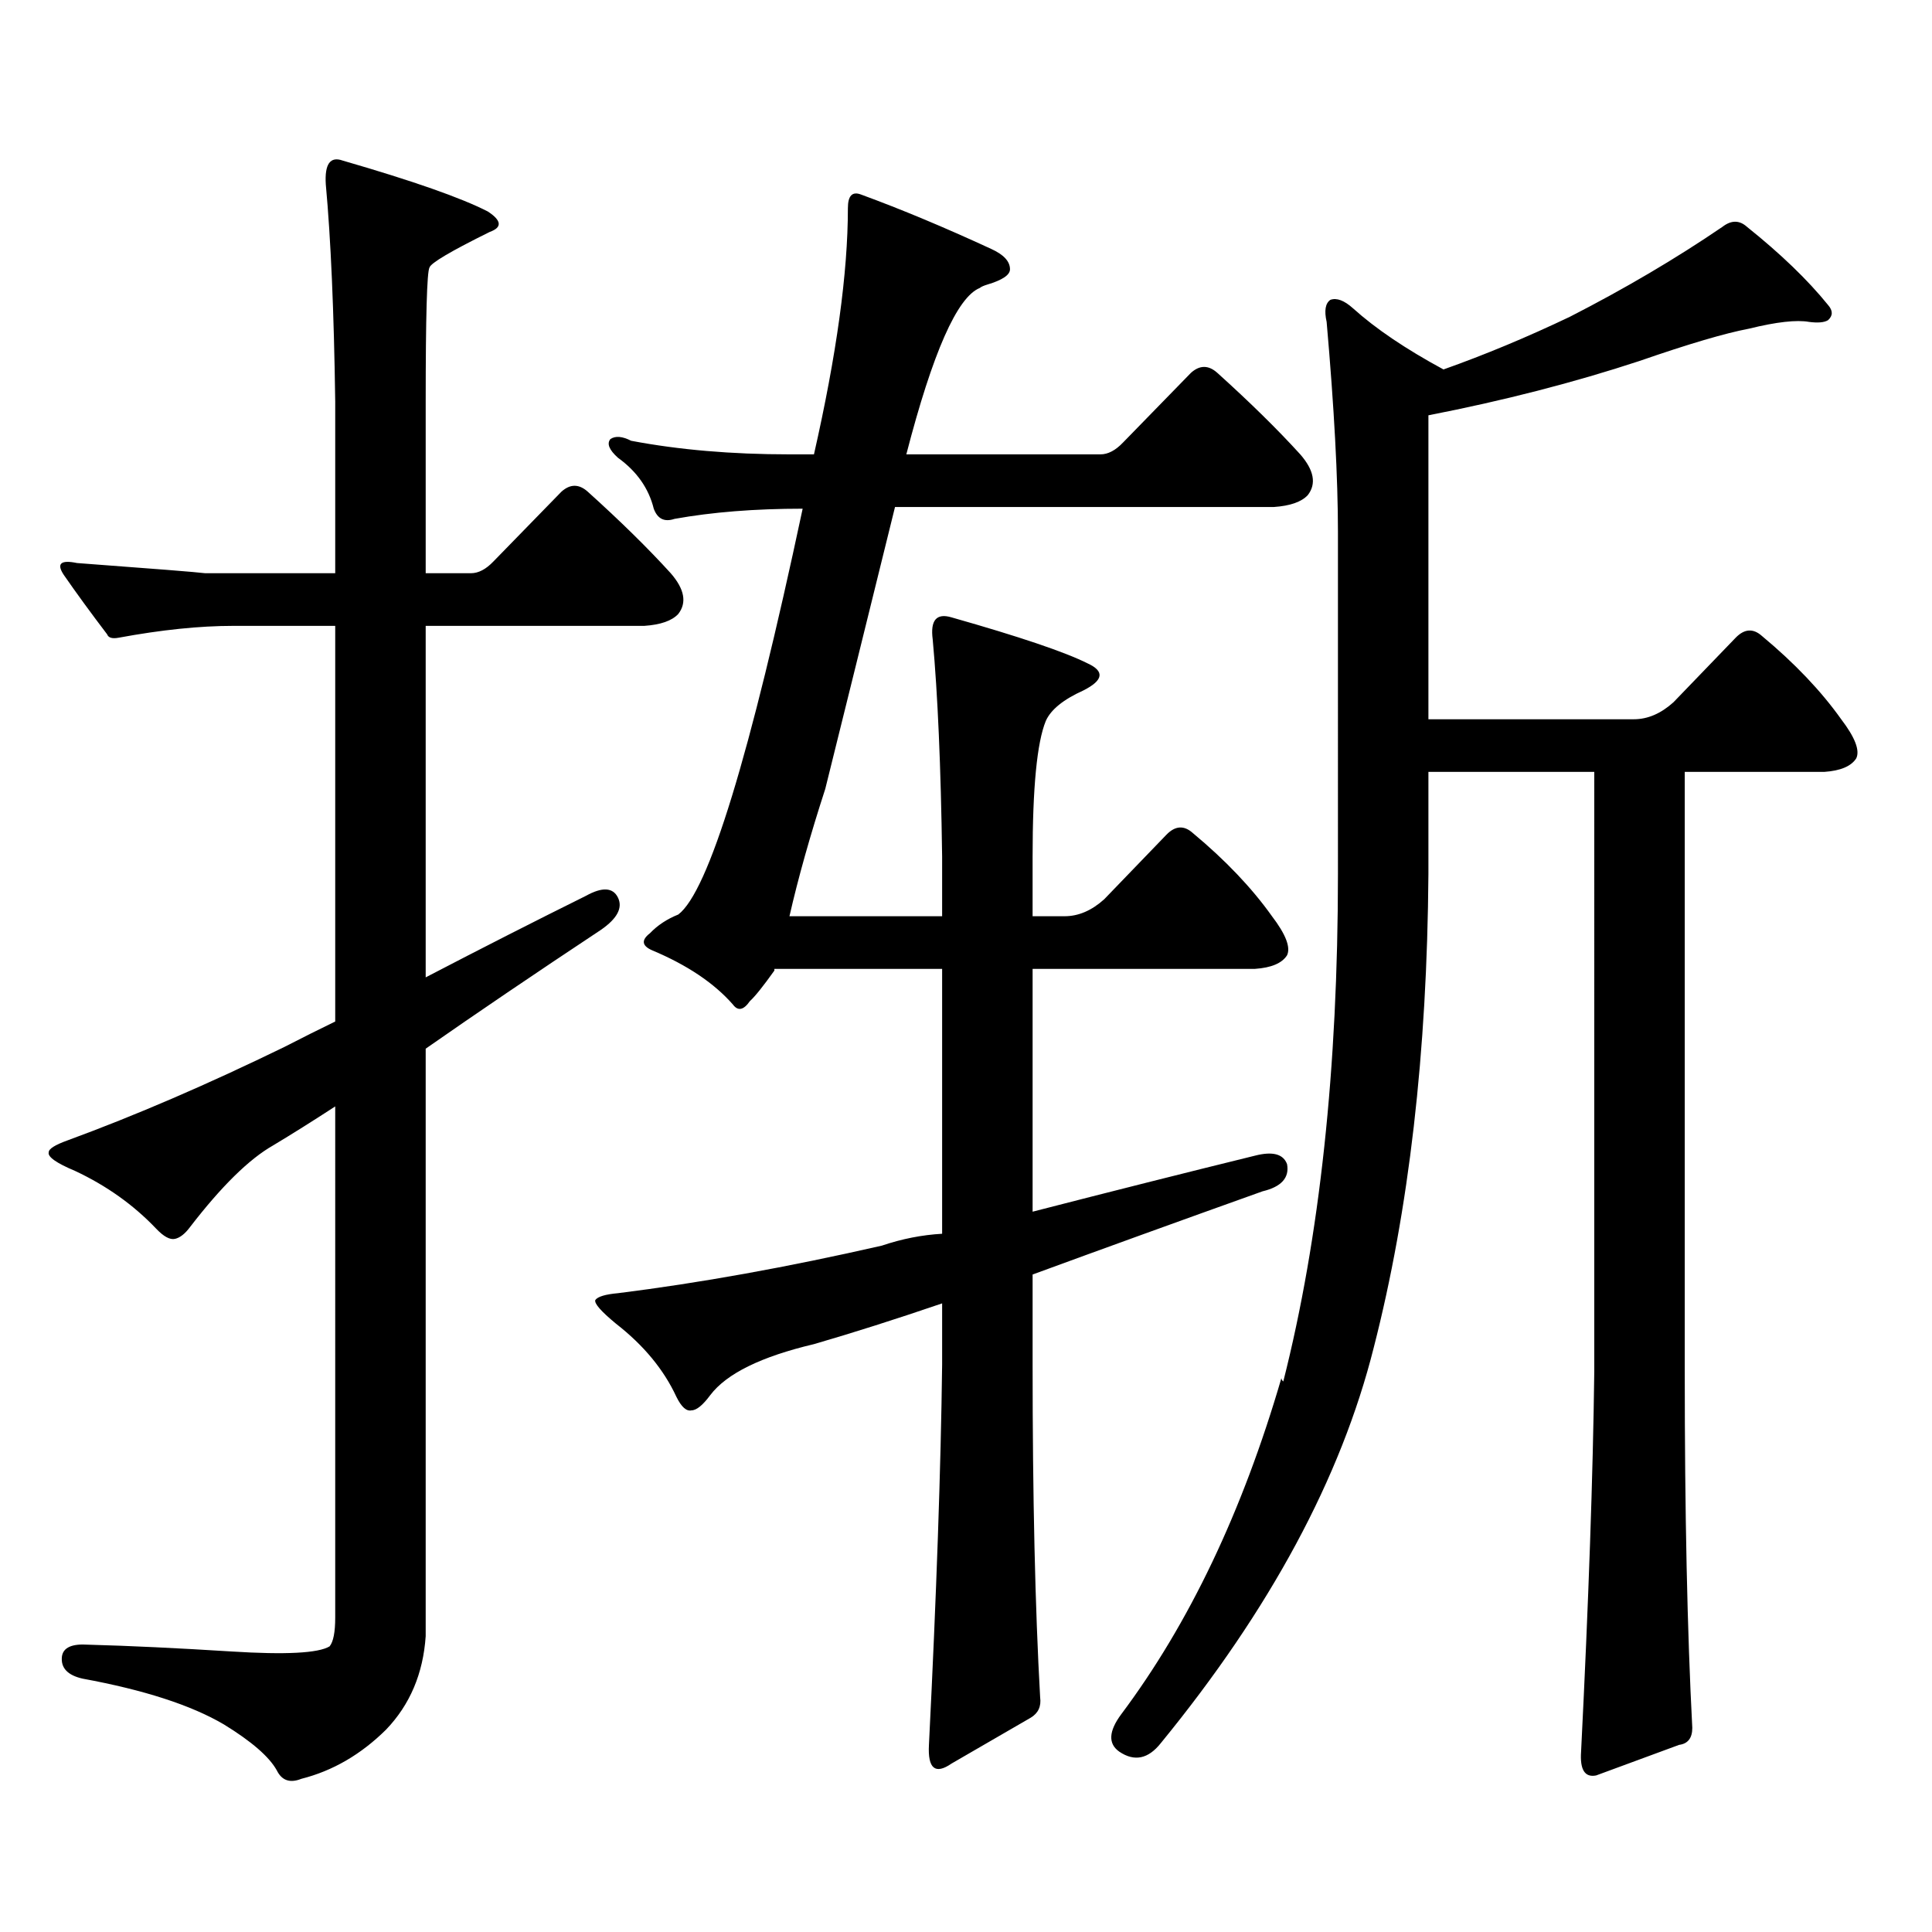 <?xml version="1.0" encoding="utf-8"?>
<!-- Generator: Adobe Illustrator 16.0.0, SVG Export Plug-In . SVG Version: 6.00 Build 0)  -->
<!DOCTYPE svg PUBLIC "-//W3C//DTD SVG 1.1//EN" "http://www.w3.org/Graphics/SVG/1.1/DTD/svg11.dtd">
<svg version="1.1" id="图层_1" xmlns="http://www.w3.org/2000/svg" xmlns:xlink="http://www.w3.org/1999/xlink" x="0px" y="0px"
	 width="1000px" height="1000px" viewBox="0 0 1000 1000" enable-background="new 0 0 1000 1000" xml:space="preserve">
<path d="M199.849,895.234c-13.018,12.882-27.651,21.382-43.901,25.488c-5.854,2.335-10.091,0.879-12.683-4.395
	c-3.902-7.031-13.018-14.941-27.316-23.73c-16.92-9.97-41.31-17.88-73.169-23.73c-7.805-1.758-11.387-5.575-10.731-11.426
	c0.641-4.696,5.198-6.743,13.658-6.152c21.463,0.577,46.173,1.758,74.145,3.516c27.957,1.758,44.877,0.879,50.73-2.637
	c1.951-2.349,2.927-7.333,2.927-14.941V572.676c-11.707,7.622-22.438,14.364-32.194,20.215
	c-12.362,7.031-26.676,21.094-42.926,42.188c-2.606,3.516-5.213,5.575-7.805,6.152c-2.606,0.591-5.854-1.167-9.756-5.273
	c-11.707-12.305-25.7-22.261-41.95-29.883c-9.756-4.093-14.313-7.319-13.658-9.668c0-1.758,3.247-3.804,9.756-6.152
	c35.121-12.882,72.514-29.004,112.192-48.34c9.101-4.683,17.881-9.077,26.341-13.184V323.945h-52.682
	c-17.561,0-37.407,2.06-59.511,6.152c-3.262,0.591-5.213,0-5.854-1.758c-8.46-11.124-15.944-21.382-22.438-30.762
	c-3.902-5.851-1.631-7.91,6.829-6.152c39.664,2.938,61.782,4.696,66.34,5.273h67.315v-88.77c-0.655-46.87-2.286-84.375-4.878-112.5
	c-0.655-10.547,2.271-14.64,8.78-12.305c36.417,10.547,61.462,19.336,75.12,26.367c7.149,4.696,7.47,8.212,0.976,10.547
	c-20.167,9.97-30.578,16.122-31.219,18.457c-1.311,2.349-1.951,25.488-1.951,69.434v88.77h23.414c3.902,0,7.805-2.046,11.707-6.152
	l35.121-36.035c4.543-4.093,9.101-4.093,13.658,0c16.905,15.243,31.219,29.306,42.926,42.188c7.149,8.212,8.445,15.243,3.902,21.094
	c-3.262,3.516-9.115,5.575-17.561,6.152H220.336v181.934c29.268-15.229,56.904-29.292,82.925-42.188
	c8.445-4.683,13.979-4.395,16.585,0.879c2.592,5.273-0.335,10.849-8.78,16.699c-34.48,22.852-64.724,43.368-90.729,61.523v304.102
	C219.025,866.23,212.196,882.339,199.849,895.234z M438.867,107.734c0-6.44,2.271-8.789,6.829-7.031
	c20.808,7.622,43.246,17.001,67.315,28.125c6.494,2.938,9.756,6.454,9.756,10.547c0,2.938-3.902,5.575-11.707,7.91
	c-1.951,0.591-3.262,1.181-3.902,1.758c-11.707,4.696-24.39,33.398-38.048,86.133h100.485c3.902,0,7.805-2.046,11.707-6.152
	l35.121-36.035c4.543-4.093,9.101-4.093,13.658,0c16.905,15.243,31.219,29.306,42.926,42.188c7.149,8.212,8.445,15.243,3.902,21.094
	c-3.262,3.516-9.115,5.575-17.561,6.152H463.257c-15.609,63.281-27.651,111.923-36.097,145.898
	c-7.805,24.032-13.993,46.005-18.536,65.918h79.022v-30.762c-0.655-46.87-2.286-84.375-4.878-112.5
	c-1.311-9.956,1.951-13.761,9.756-11.426c35.121,9.97,58.535,17.88,70.242,23.73c9.101,4.106,8.445,8.789-1.951,14.063
	c-10.411,4.696-16.92,9.97-19.512,15.82c-4.558,11.138-6.829,34.579-6.829,70.313v30.762h16.585c7.149,0,13.979-2.925,20.487-8.789
	l32.194-33.398c4.543-4.683,9.101-4.972,13.658-0.879c16.905,14.063,30.563,28.427,40.975,43.066
	c7.149,9.38,9.756,16.122,7.805,20.215c-2.606,4.106-8.14,6.454-16.585,7.031H534.475v125.684
	c40.975-10.547,79.343-20.215,115.119-29.004c9.101-2.335,14.634-0.879,16.585,4.395c1.296,7.031-2.927,11.728-12.683,14.063
	c-44.236,15.82-83.9,30.185-119.021,43.066v46.582c0,68.555,1.296,125.972,3.902,172.266c0.641,4.683-0.976,8.198-4.878,10.547
	l-40.975,23.73c-8.46,5.851-12.362,2.637-11.707-9.668c3.902-77.935,6.174-143.55,6.829-196.875v-31.641
	c-24.069,8.212-46.188,15.243-66.34,21.094c-27.316,6.454-45.212,15.243-53.657,26.367c-3.902,5.273-7.164,7.91-9.756,7.91
	c-2.606,0.591-5.213-1.758-7.805-7.031c-6.509-14.063-16.92-26.655-31.219-37.793c-7.805-6.44-11.387-10.547-10.731-12.305
	c1.296-1.758,5.198-2.925,11.707-3.516c42.271-5.273,87.803-13.472,136.582-24.609c10.396-3.516,20.808-5.562,31.219-6.152V501.484
	h-86.827v0.879c-5.854,8.212-10.091,13.485-12.683,15.82c-3.262,4.696-6.188,5.273-8.78,1.758
	c-9.756-11.124-23.749-20.503-41.95-28.125c-5.213-2.335-5.533-5.273-0.976-8.789c3.902-4.093,8.78-7.319,14.634-9.668
	c15.609-11.714,37.072-81.738,64.389-210.059c-24.725,0-46.828,1.758-66.34,5.273c-5.213,1.758-8.78,0-10.731-5.273
	c-2.606-10.547-8.78-19.336-18.536-26.367c-4.558-4.093-5.854-7.319-3.902-9.668c2.592-1.758,6.174-1.456,10.731,0.879
	c24.71,4.696,52.026,7.031,81.949,7.031h12.683C433.014,183.622,438.867,141.133,438.867,107.734z M692.52,275.605
	c0-28.125-1.951-64.448-5.854-108.984c-1.311-5.851-0.655-9.668,1.951-11.426c3.247-1.167,7.149,0.302,11.707,4.395
	c11.707,10.547,27.316,21.094,46.828,31.641c21.463-7.608,43.246-16.699,65.364-27.246c28.612-14.64,54.953-30.171,79.022-46.582
	c4.543-3.516,8.78-3.516,12.683,0c17.561,14.063,31.539,27.548,41.95,40.43c2.592,2.938,2.592,5.575,0,7.91
	c-1.951,1.181-5.213,1.47-9.756,0.879c-6.509-1.167-16.92,0-31.219,3.516c-12.362,2.349-31.219,7.91-56.584,16.699
	c-33.825,11.138-70.242,20.517-109.266,28.125v157.324h106.339c7.149,0,13.979-2.925,20.487-8.789l32.194-33.398
	c4.543-4.683,9.101-4.972,13.658-0.879c16.905,14.063,30.563,28.427,40.975,43.066c7.149,9.38,9.756,16.122,7.805,20.215
	c-2.606,4.106-8.14,6.454-16.585,7.031h-72.193v310.254c0,73.237,1.296,134.761,3.902,184.57c0,5.273-2.286,8.198-6.829,8.789
	l-42.926,15.82c-5.854,1.167-8.46-2.938-7.805-12.305c3.902-77.935,6.174-143.55,6.829-196.875V399.531h-85.852v52.734
	c-0.655,92.587-10.091,174.325-28.292,245.215c-16.92,67.388-53.657,135.64-110.241,204.785c-6.509,8.198-13.658,9.668-21.463,4.395
	c-5.854-4.106-5.533-10.547,0.976-19.336c35.121-46.884,62.758-104.892,82.925-174.023c0,0.591,0.32,1.181,0.976,1.758
	c18.856-74.405,28.292-162.007,28.292-262.793V275.605z"/>
</svg>
